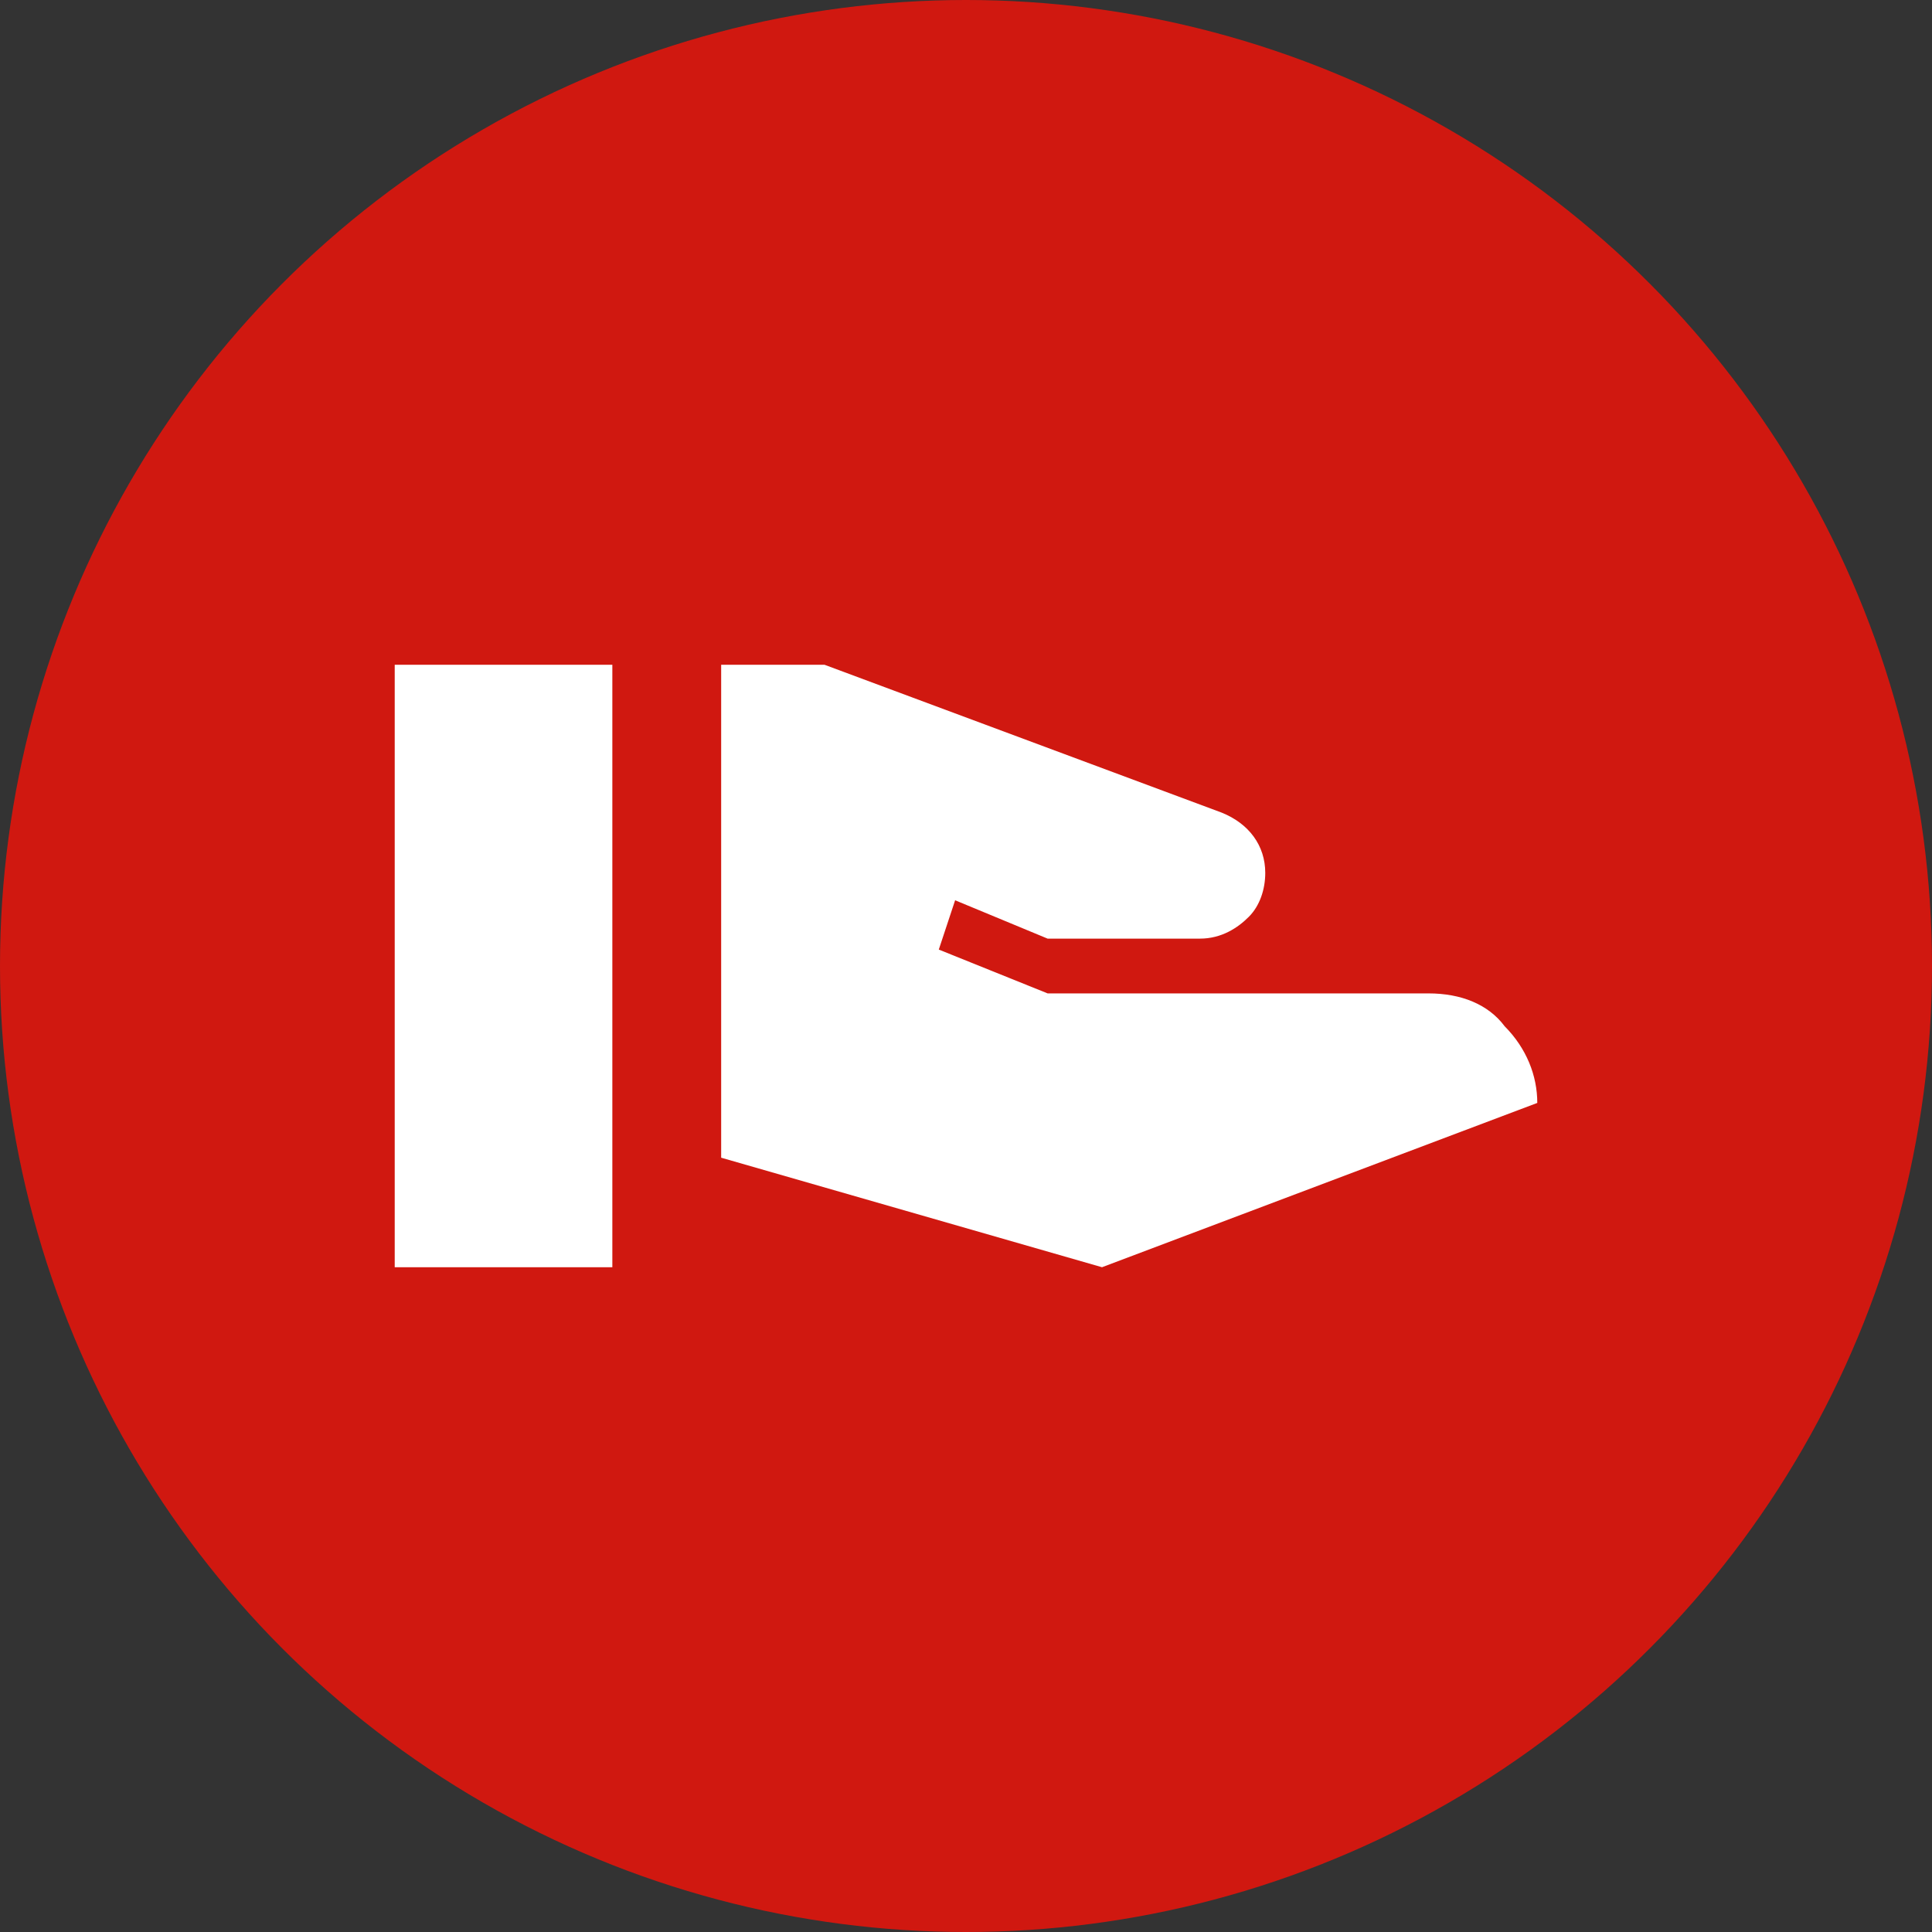 <svg width="95" height="95" viewBox="0 0 95 95" fill="none" xmlns="http://www.w3.org/2000/svg">
<rect x="0" y="0" width="95" height="95" fill="#333333" stroke="none"/>
<circle cx="47.5" cy="47.5" r="47.5" fill="#D01810"/>
<path d="M70.241 48.847C71.846 48.847 73.183 49.385 73.986 50.462C75.056 51.54 75.591 52.886 75.591 54.233L54.188 62.312L35.461 56.926V32.688H40.544L60.074 39.959C61.412 40.498 62.215 41.575 62.215 42.922C62.215 43.73 61.947 44.538 61.412 45.076C60.877 45.615 60.074 46.154 59.004 46.154H51.513L46.965 44.268L46.162 46.692L51.513 48.847H70.241ZM19.409 32.688H30.11V62.312H19.409V32.688Z" fill="white"/>
</svg>
